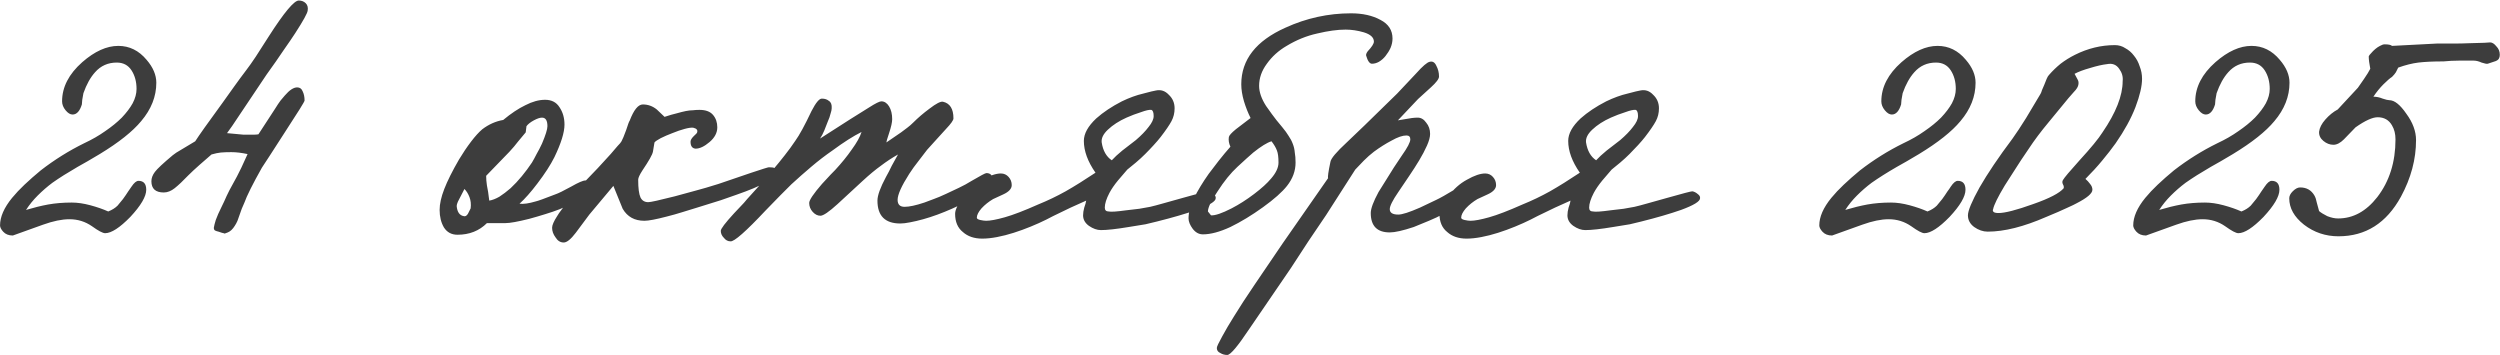 <?xml version="1.0" encoding="UTF-8"?> <svg xmlns="http://www.w3.org/2000/svg" width="2914" height="414" viewBox="0 0 2914 414" fill="none"><path d="M182.202 96.432C182.202 112.403 176.326 127.319 164.574 141.18C154.63 153.233 138.509 166.04 116.21 179.6C105.664 185.928 97.076 190.9 90.446 194.516C78.996 201.145 69.202 207.323 61.066 213.048C55.04 217.568 49.314 222.54 43.89 227.964C38.768 233.087 34.248 238.661 30.33 244.688C39.37 241.976 47.958 239.867 56.094 238.36C64.532 236.853 73.722 236.1 83.666 236.1C90.296 236.1 97.528 237.155 105.362 239.264C113.197 241.373 120.128 243.784 126.154 246.496C130.674 244.688 134.29 242.428 137.002 239.716L143.33 232.032C145.741 228.717 147.7 225.855 149.206 223.444C151.014 221.033 152.37 219.075 153.274 217.568C156.288 213.048 159 210.788 161.41 210.788C167.437 210.788 170.45 214.253 170.45 221.184C170.45 229.019 164.273 239.565 151.918 252.824C139.564 265.48 129.77 271.808 122.538 271.808C119.826 271.808 114.704 269.096 107.17 263.672C99.336 258.248 90.597 255.536 80.954 255.536C72.216 255.536 61.97 257.645 50.218 261.864C38.466 266.083 26.714 270.301 14.962 274.52C10.141 274.52 6.374 273.013 3.662 270C1.252 267.288 0.046 264.877 0.046 262.768C0.046 252.824 4.717 242.127 14.058 230.676C18.277 225.553 23.098 220.431 28.522 215.308C34.248 209.884 40.576 204.309 47.506 198.584C63.477 186.229 80.352 175.683 98.13 166.944C107.17 162.725 115.306 158.055 122.538 152.932C130.072 147.809 136.55 142.536 141.974 137.112C147.398 131.387 151.617 125.812 154.63 120.388C157.644 114.663 159.15 109.088 159.15 103.664C159.15 95.227 157.192 87.995 153.274 81.968C149.357 75.941 143.632 72.928 136.098 72.928C125.853 72.928 117.416 76.695 110.786 84.228C105.362 90.255 100.842 98.391 97.226 108.636C96.925 110.143 96.473 112.704 95.87 116.32C95.569 119.635 95.418 121.443 95.418 121.744C93.008 129.579 89.392 133.496 84.57 133.496C81.858 133.496 79.146 131.839 76.434 128.524C73.722 125.209 72.366 121.744 72.366 118.128C72.366 101.555 80.201 86.337 95.87 72.476C110.334 59.82 124.346 53.492 137.906 53.492C150.864 53.492 161.862 58.916 170.902 69.764C178.436 78.503 182.202 87.392 182.202 96.432ZM358.627 12.36C358.326 15.373 353.504 24.112 344.163 38.576C340.848 43.699 336.328 50.328 330.603 58.464C325.179 66.6 318.55 76.092 310.715 86.94L279.527 133.496C272.596 144.043 267.624 151.275 264.611 155.192L284.047 157H294.443C297.456 157 299.716 156.849 301.223 156.548L320.659 126.716C323.07 122.799 325.179 119.635 326.987 117.224C329.096 114.813 330.754 112.855 331.959 111.348C337.383 105.02 342.204 101.856 346.423 101.856C349.436 101.856 351.546 103.363 352.751 106.376C354.258 109.389 355.011 113.005 355.011 117.224C355.011 118.429 347.327 130.784 331.959 154.288C324.426 166.04 318.399 175.381 313.879 182.312C309.66 188.941 306.798 193.311 305.291 195.42C302.88 199.94 300.47 204.309 298.059 208.528C295.95 212.445 293.991 216.212 292.183 219.828C290.978 222.239 289.471 225.403 287.663 229.32C286.156 233.237 284.198 237.908 281.787 243.332C279.376 250.263 277.719 254.933 276.815 257.344C275.911 259.453 274.856 261.412 273.651 263.22C271.24 267.137 268.528 269.699 265.515 270.904L261.899 272.26C261.296 271.959 260.242 271.657 258.735 271.356C257.53 271.055 256.174 270.603 254.667 270C253.16 269.699 251.804 269.247 250.599 268.644C249.695 268.041 249.243 266.987 249.243 265.48C249.544 263.371 250.298 260.357 251.503 256.44C253.01 252.221 255.27 247.099 258.283 241.072C260.392 236.853 262.351 232.635 264.159 228.416C266.268 223.896 268.528 219.527 270.939 215.308C274.555 208.98 278.02 202.351 281.335 195.42C284.65 188.188 287.06 182.915 288.567 179.6C281.636 178.093 275.308 177.34 269.583 177.34C264.762 177.34 260.694 177.491 257.379 177.792C254.366 178.093 250.75 178.847 246.531 180.052C242.312 183.668 237.642 187.736 232.519 192.256C227.396 196.776 223.027 200.844 219.411 204.46C213.384 210.788 208.111 215.76 203.591 219.376C199.372 222.691 195.154 224.348 190.935 224.348C181.292 224.348 176.471 219.979 176.471 211.24C176.471 207.624 177.827 204.008 180.539 200.392C183.251 196.776 190.182 190.297 201.331 180.956C203.44 179.148 206.906 176.888 211.727 174.176C216.85 171.163 222.123 167.999 227.547 164.684C229.656 161.369 233.272 156.096 238.395 148.864C243.819 141.331 250.9 131.537 259.639 119.484C264.159 113.156 268.679 106.828 273.199 100.5C277.719 94.172 282.39 87.844 287.211 81.516C290.224 77.599 293.84 72.476 298.059 66.148C302.278 59.519 307.4 51.533 313.427 42.192C331.206 14.469 342.807 0.608 348.231 0.608C351.546 0.608 354.258 1.663 356.367 3.772C358.476 5.881 359.23 8.744 358.627 12.36ZM688.704 218.02C688.704 220.129 684.485 224.348 676.048 230.676C671.829 233.689 667.761 236.251 663.844 238.36C659.926 240.469 656.16 242.277 652.544 243.784C647.12 245.893 641.394 247.852 635.368 249.66C629.642 251.468 623.465 253.276 616.836 255.084C603.577 258.399 594.386 260.056 589.264 260.056H567.568C558.528 269.096 547.077 273.616 533.216 273.616C526.285 273.616 521.012 270.753 517.396 265.028C514.081 259.303 512.424 252.523 512.424 244.688C512.424 237.757 514.232 229.621 517.848 220.28C521.464 210.939 527.189 199.488 535.024 185.928C539.544 178.395 544.214 171.464 549.036 165.136C553.857 158.808 558.226 153.987 562.144 150.672C569.677 144.947 577.813 141.331 586.552 139.824C595.592 132.291 604.18 126.565 612.316 122.648C620.452 118.429 628.136 116.32 635.368 116.32C642.901 116.32 648.476 119.183 652.092 124.908C656.009 130.633 657.968 137.413 657.968 145.248C657.968 154.288 654.05 166.944 646.216 183.216C641.696 192.256 635.066 202.501 626.328 213.952C618.794 223.896 611.864 231.731 605.536 237.456C610.056 238.059 616.384 237.155 624.52 234.744C627.232 234.141 634.765 231.429 647.12 226.608C650.736 225.403 656.913 222.389 665.652 217.568C674.089 212.747 679.664 210.336 682.376 210.336C686.594 209.733 688.704 212.295 688.704 218.02ZM638.08 147.056C638.08 140.427 635.97 137.112 631.752 137.112C629.341 137.112 626.177 138.167 622.26 140.276C618.342 142.385 615.48 144.645 613.672 147.056L612.768 154.288C609.754 157.904 606.741 161.52 603.728 165.136C601.016 168.752 597.701 172.669 593.784 176.888L566.664 204.912C566.664 208.528 566.965 212.295 567.568 216.212C568.472 220.129 569.376 226.005 570.28 233.84C573.896 233.237 577.813 231.731 582.032 229.32C586.25 226.608 590.62 223.293 595.14 219.376C599.66 215.157 604.029 210.487 608.248 205.364C612.466 200.241 616.384 194.968 620 189.544C621.808 186.531 623.616 183.216 625.424 179.6C627.533 175.984 629.642 171.916 631.752 167.396C635.97 157.452 638.08 150.672 638.08 147.056ZM548.584 242.88C549.186 238.059 548.734 233.689 547.228 229.772C545.721 225.855 543.762 222.691 541.352 220.28C537.434 227.813 534.873 232.785 533.668 235.196C532.764 237.305 532.312 238.963 532.312 240.168C532.914 247.099 535.626 251.016 540.448 251.92C542.256 252.523 543.913 251.619 545.42 249.208L548.584 242.88ZM903.88 201.296C903.88 207.925 888.663 216.513 858.228 227.06C854.01 228.567 847.983 230.676 840.148 233.388C832.615 235.799 823.424 238.661 812.576 241.976C806.851 243.784 800.975 245.592 794.948 247.4C789.223 249.208 783.347 250.865 777.32 252.372C764.664 255.687 755.926 257.344 751.104 257.344C739.654 257.344 731.216 252.673 725.792 243.332L714.944 216.664L686.92 250.112L671.1 271.356C665.375 278.889 660.704 282.656 657.088 282.656C653.171 282.656 650.007 280.697 647.596 276.78C644.884 273.164 643.528 269.397 643.528 265.48C643.528 262.467 645.487 257.947 649.404 251.92C650.61 249.811 652.267 247.4 654.376 244.688C656.486 241.675 659.198 238.059 662.512 233.84L675.168 218.472L696.864 195.872L711.78 179.6C715.095 175.683 717.807 172.519 719.916 170.108C722.327 167.697 723.834 165.889 724.436 164.684C725.642 162.575 727.45 158.205 729.86 151.576C731.97 144.947 733.326 141.331 733.928 140.728C738.75 128.072 743.872 121.744 749.296 121.744C755.323 121.744 760.747 123.703 765.568 127.62L774.608 136.208C780.032 134.4 784.703 133.044 788.62 132.14C792.839 130.935 796.455 130.031 799.468 129.428C802.482 128.825 805.194 128.524 807.604 128.524C810.015 128.223 812.576 128.072 815.288 128.072C822.52 128.072 827.794 130.031 831.108 133.948C834.423 137.865 836.08 142.687 836.08 148.412C836.08 154.74 833.067 160.465 827.04 165.588C821.014 170.711 815.59 173.272 810.768 173.272C806.851 172.971 804.892 170.259 804.892 165.136C804.892 163.328 806.098 161.219 808.508 158.808C811.22 156.397 812.576 154.891 812.576 154.288C813.48 151.576 811.974 149.768 808.056 148.864C805.947 148.563 802.632 149.015 798.112 150.22C793.592 151.425 788.771 153.083 783.648 155.192C778.827 157 774.307 158.959 770.088 161.068C766.171 163.177 763.76 164.835 762.856 166.04L761.048 176.888C760.446 180.203 756.378 187.435 748.844 198.584C745.53 203.707 743.872 207.323 743.872 209.432C743.872 219.376 744.776 226.307 746.584 230.224C748.392 233.84 751.406 235.648 755.624 235.648C758.336 235.648 768.582 233.388 786.36 228.868L811.22 222.088C818.151 220.28 826.89 217.719 837.436 214.404C848.284 210.788 861.091 206.419 875.856 201.296C888.512 197.077 895.292 194.968 896.196 194.968C899.812 194.968 901.922 195.269 902.524 195.872C903.428 196.173 903.88 197.981 903.88 201.296ZM1157.45 211.24C1157.45 213.952 1152.17 218.773 1141.63 225.704C1136.5 229.019 1131.23 232.183 1125.81 235.196C1120.68 238.209 1115.26 240.921 1109.53 243.332C1104.11 245.743 1098.53 248.003 1092.81 250.112C1087.08 252.221 1081.51 254.029 1076.09 255.536C1070.66 257.043 1065.54 258.248 1060.72 259.152C1056.2 260.056 1052.43 260.508 1049.42 260.508C1031.64 260.508 1022.75 251.619 1022.75 233.84C1022.75 227.813 1026.06 218.623 1032.69 206.268C1035.1 202.049 1037.36 197.68 1039.47 193.16C1041.88 188.64 1044.29 184.271 1046.71 180.052C1039.77 183.969 1033.15 188.339 1026.82 193.16C1020.49 197.68 1013.41 203.556 1005.57 210.788L976.193 237.908C966.249 246.948 959.62 251.468 956.305 251.468C952.991 251.468 949.977 249.961 947.265 246.948C944.553 243.935 943.197 240.469 943.197 236.552C943.197 233.237 948.169 225.855 958.113 214.404C959.62 212.897 961.579 210.788 963.989 208.076C966.4 205.364 969.564 202.049 973.481 198.132C981.015 189.996 987.493 182.011 992.917 174.176C998.643 166.341 1002.41 159.561 1004.22 153.836C994.575 158.657 983.425 165.739 970.769 175.08C962.031 181.107 953.593 187.585 945.457 194.516C937.623 201.145 929.939 207.925 922.405 214.856C919.091 218.171 914.872 222.389 909.749 227.512C904.928 232.333 899.203 238.209 892.573 245.14C869.371 269.849 855.66 281.903 851.441 281.3C848.428 281.3 845.867 279.944 843.757 277.232C841.347 274.821 840.141 272.109 840.141 269.096C840.141 266.685 845.264 259.905 855.509 248.756C857.92 246.044 860.481 243.332 863.193 240.62C865.905 237.908 868.467 235.045 870.877 232.032C885.341 216.363 895.285 205.063 900.709 198.132C905.832 192.105 910.503 186.38 914.721 180.956C919.241 175.231 923.309 169.656 926.925 164.232C931.747 157.603 938.075 146.001 945.909 129.428C951.032 119.484 955.1 114.663 958.113 114.964C961.428 114.964 964.14 115.868 966.249 117.676C968.66 119.183 969.715 122.045 969.413 126.264C969.413 127.771 968.961 129.88 968.057 132.592C967.455 135.304 966.4 138.317 964.893 141.632C963.688 144.947 962.332 148.412 960.825 152.028C959.319 155.644 957.661 158.808 955.853 161.52L991.109 138.92L1012.81 125.36C1020.34 120.539 1025.16 118.128 1027.27 118.128C1030.89 118.128 1033.9 120.087 1036.31 124.004C1038.72 127.921 1039.93 132.893 1039.93 138.92C1039.93 142.536 1038.72 147.96 1036.31 155.192C1034.2 161.52 1033.15 165.136 1033.15 166.04L1050.32 154.288C1052.73 152.48 1055.14 150.672 1057.55 148.864C1059.96 147.056 1062.22 145.097 1064.33 142.988C1070.06 137.263 1076.39 131.839 1083.32 126.716C1091.15 120.689 1096.43 117.977 1099.14 118.58C1107.27 120.388 1111.34 126.867 1111.34 138.016C1111.34 140.125 1108.48 144.193 1102.75 150.22C1097.63 155.945 1093.11 160.917 1089.19 165.136C1085.58 169.053 1082.71 172.217 1080.61 174.628C1077.29 178.847 1073.83 183.367 1070.21 188.188C1066.59 192.708 1063.13 197.529 1059.81 202.652C1050.77 216.815 1046.25 226.909 1046.25 232.936C1046.25 238.36 1048.97 241.072 1054.39 241.072C1059.81 241.072 1067.5 239.415 1077.44 236.1C1080.45 234.895 1084.07 233.539 1088.29 232.032C1092.51 230.525 1097.18 228.567 1102.3 226.156C1107.42 223.745 1112.55 221.335 1117.67 218.924C1122.79 216.513 1127.76 213.801 1132.59 210.788C1142.83 204.761 1148.56 201.748 1149.76 201.748C1154.88 201.748 1157.45 204.912 1157.45 211.24ZM1417.02 231.128C1417.02 234.744 1409.64 239.264 1394.88 244.688C1381.92 249.208 1366.4 253.728 1348.32 258.248C1345.01 259.152 1340.64 260.207 1335.21 261.412C1329.79 262.316 1323.31 263.371 1315.78 264.576C1308.54 265.781 1302.22 266.685 1296.79 267.288C1291.37 267.891 1286.85 268.192 1283.23 268.192C1278.71 268.192 1274.04 266.535 1269.22 263.22C1264.7 259.905 1262.44 255.837 1262.44 251.016C1262.44 248.304 1262.89 245.291 1263.8 241.976C1265 238.661 1265.75 235.949 1266.06 233.84L1247.98 241.976C1244.06 243.784 1239.69 245.893 1234.87 248.304C1230.35 250.413 1225.23 252.975 1219.5 255.988C1214.08 258.7 1208.05 261.412 1201.42 264.124C1194.79 266.836 1188.16 269.247 1181.53 271.356C1174.9 273.465 1168.42 275.123 1162.1 276.328C1155.77 277.533 1150.04 278.136 1144.92 278.136C1135.58 278.136 1128.05 275.575 1122.32 270.452C1116.29 265.631 1113.28 258.549 1113.28 249.208C1113.28 244.387 1116.59 237.757 1123.22 229.32C1129.55 220.581 1136.93 213.952 1145.37 209.432C1153.81 204.611 1160.89 202.2 1166.62 202.2C1170.23 202.2 1173.25 203.556 1175.66 206.268C1178.07 208.98 1179.27 212.144 1179.27 215.76C1179.27 219.979 1175.96 223.595 1169.33 226.608L1157.58 232.032C1152.45 235.045 1147.93 238.661 1144.02 242.88C1140.4 247.099 1138.59 250.715 1138.59 253.728C1138.59 254.933 1139.95 255.837 1142.66 256.44C1145.37 257.043 1147.63 257.344 1149.44 257.344C1154.26 257.344 1161.49 255.988 1171.14 253.276C1180.78 250.564 1193.74 245.592 1210.01 238.36C1221.16 233.84 1231.85 228.717 1242.1 222.992C1252.65 216.965 1264.25 209.733 1276.9 201.296C1267.86 188.339 1263.34 175.984 1263.34 164.232C1263.34 155.795 1268.17 147.056 1277.81 138.016C1285.94 130.784 1295.89 124.155 1307.64 118.128C1316.38 113.909 1324.67 110.896 1332.5 109.088C1340.33 106.979 1345.31 105.773 1347.42 105.472C1353.14 104.267 1358.11 105.924 1362.33 110.444C1366.85 114.663 1369.11 119.936 1369.11 126.264C1369.11 131.688 1367.91 136.66 1365.5 141.18C1363.09 145.7 1358.87 151.877 1352.84 159.712C1350.73 162.424 1348.02 165.588 1344.7 169.204C1341.69 172.519 1338.38 175.984 1334.76 179.6C1331.45 182.915 1327.83 186.229 1323.91 189.544C1320.3 192.557 1316.98 195.269 1313.97 197.68L1303.12 210.336C1298.9 215.459 1295.59 220.28 1293.18 224.8C1289.56 231.731 1287.75 237.456 1287.75 241.976C1287.75 244.989 1289.26 246.496 1292.27 246.496C1294.98 247.099 1301.76 246.647 1312.61 245.14C1318.34 244.537 1323.46 243.935 1327.98 243.332C1332.5 242.428 1336.72 241.675 1340.64 241.072C1344.55 240.168 1349.68 238.812 1356 237.004C1362.33 235.196 1369.87 233.087 1378.6 230.676C1396.68 225.553 1406.48 222.992 1407.98 222.992C1410.09 223.293 1412.2 224.348 1414.31 226.156C1416.42 227.663 1417.33 229.32 1417.02 231.128ZM1344.7 135.304C1344.7 131.085 1343.8 128.675 1341.99 128.072C1339.58 127.771 1335.51 128.675 1329.79 130.784C1324.06 132.592 1318.49 134.701 1313.06 137.112C1304.33 141.029 1297.09 145.7 1291.37 151.124C1285.94 156.247 1283.53 161.219 1284.14 166.04C1285.64 175.683 1289.56 182.613 1295.89 186.832C1298.9 183.517 1302.97 179.751 1308.09 175.532C1313.52 171.313 1318.79 167.245 1323.91 163.328C1330.24 157.904 1335.21 152.781 1338.83 147.96C1342.75 143.139 1344.7 138.92 1344.7 135.304ZM1623.11 44.904C1623.11 48.52 1622.35 52.136 1620.85 55.752C1619.34 59.067 1617.38 62.231 1614.97 65.244C1612.86 67.956 1610.3 70.216 1607.29 72.024C1604.58 73.531 1601.86 74.284 1599.15 74.284C1596.44 74.284 1594.18 71.12 1592.37 64.792C1592.07 63.587 1592.67 61.929 1594.18 59.82C1599 54.697 1601.41 50.931 1601.41 48.52C1601.41 43.699 1597.49 40.083 1589.66 37.672C1582.43 35.563 1575.35 34.508 1568.42 34.508C1559.07 34.508 1548.08 36.015 1535.42 39.028C1523.06 41.74 1511.16 46.561 1499.71 53.492C1490.37 58.916 1482.69 65.847 1476.66 74.284C1470.63 82.42 1467.62 91.008 1467.62 100.048C1467.62 107.28 1470.33 115.115 1475.76 123.552C1477.26 125.661 1479.52 128.825 1482.54 133.044C1485.55 137.263 1489.62 142.385 1494.74 148.412C1497.75 152.028 1500.16 155.343 1501.97 158.356C1504.08 161.369 1505.74 164.533 1506.94 167.848C1508.15 170.861 1508.9 174.176 1509.2 177.792C1509.81 181.107 1510.11 185.024 1510.11 189.544C1510.11 199.187 1506.79 208.227 1500.16 216.664C1494.44 223.896 1485.1 232.183 1472.14 241.524C1459.18 250.865 1446.53 258.549 1434.17 264.576C1421.82 270.301 1411.12 273.164 1402.08 273.164C1397.56 273.164 1393.64 271.055 1390.33 266.836C1387.01 262.316 1385.36 258.248 1385.36 254.632C1385.36 247.701 1387.46 239.867 1391.68 231.128C1395.9 222.389 1401.63 212.897 1408.86 202.652C1412.17 198.132 1416.09 193.009 1420.61 187.284C1425.13 181.559 1429.65 176.135 1434.17 171.012C1432.36 167.095 1431.76 163.328 1432.36 159.712C1432.66 157.904 1435.38 154.891 1440.5 150.672C1445.92 146.453 1451.65 142.084 1457.68 137.564C1454.66 131.537 1452.1 125.059 1449.99 118.128C1447.88 110.896 1446.83 104.267 1446.83 98.24C1446.83 69.613 1464 47.616 1498.36 32.248C1522.76 21.099 1548.23 15.524 1574.74 15.524C1588.3 15.524 1599.75 18.085 1609.1 23.208C1618.44 28.029 1623.11 35.261 1623.11 44.904ZM1490.22 189.544C1490.22 183.216 1489.62 178.545 1488.41 175.532C1487.21 172.217 1485.1 168.601 1482.08 164.684C1476.96 166.191 1469.88 170.56 1460.84 177.792C1458.73 179.6 1456.17 181.86 1453.16 184.572C1450.14 187.284 1446.53 190.599 1442.31 194.516C1434.47 201.748 1426.79 211.24 1419.26 222.992C1411.72 234.141 1407.96 241.976 1407.96 246.496L1411.57 251.016C1416.39 251.317 1424.38 248.605 1435.53 242.88C1444.27 238.36 1453 232.785 1461.74 226.156C1470.48 219.527 1477.11 213.5 1481.63 208.076C1487.36 201.447 1490.22 195.269 1490.22 189.544ZM1727.94 215.76C1727.33 218.472 1722.36 223.143 1713.02 229.772C1708.2 233.087 1703.23 236.401 1698.1 239.716C1692.98 243.031 1687.71 246.195 1682.28 249.208C1677.16 252.221 1671.59 254.933 1665.56 257.344C1659.83 259.755 1653.96 262.165 1647.93 264.576C1635.28 268.795 1625.93 270.904 1619.91 270.904C1605.14 270.904 1597.76 263.371 1597.76 248.304C1597.76 243.181 1600.77 235.045 1606.8 223.896C1609.51 219.376 1615.54 209.733 1624.88 194.968L1633.92 181.408C1640.55 172.067 1643.86 165.739 1643.86 162.424C1643.86 159.411 1642.36 157.904 1639.34 157.904C1634.82 157.904 1629.1 159.863 1622.17 163.78C1615.24 167.396 1608.31 171.765 1601.38 176.888C1597.46 179.901 1593.54 183.367 1589.62 187.284C1586.01 190.9 1582.69 194.365 1579.68 197.68L1545.78 250.564C1538.85 260.809 1531.92 271.055 1524.99 281.3C1518.36 291.545 1511.58 301.941 1504.65 312.488L1455.83 383.904C1442.57 403.792 1434.14 413.736 1430.52 413.736C1427.51 413.736 1424.79 412.983 1422.38 411.476C1419.67 410.271 1418.32 408.312 1418.32 405.6C1418.32 404.093 1420.43 399.573 1424.64 392.04C1428.56 384.808 1433.08 377.124 1438.2 368.988C1441.52 363.865 1445.13 358.14 1449.05 351.812C1452.97 345.785 1457.49 339.005 1462.61 331.472L1495.16 283.56L1548.04 207.624C1547.44 206.419 1548.34 200.091 1550.75 188.64C1551.35 184.723 1557.68 177.189 1569.74 166.04L1590.53 146.152L1628.5 109.088L1650.64 85.584C1658.18 77.147 1663.45 72.627 1666.46 72.024C1669.78 71.12 1672.34 72.627 1674.15 76.544C1676.26 80.461 1677.31 84.68 1677.31 89.2C1677.31 91.912 1674.15 96.131 1667.82 101.856L1652.9 115.416L1629.4 140.276L1637.54 138.92C1643.56 137.715 1648.53 137.112 1652.45 137.112C1656.37 137.112 1659.68 139.071 1662.4 142.988C1665.41 146.604 1666.92 150.973 1666.92 156.096C1666.92 159.712 1665.71 164.232 1663.3 169.656C1660.89 175.08 1657.88 180.805 1654.26 186.832C1650.64 192.859 1646.58 199.187 1642.06 205.816C1637.84 212.144 1633.77 218.171 1629.85 223.896C1623.22 233.539 1619.91 240.168 1619.91 243.784C1619.91 248.003 1623.22 250.112 1629.85 250.112C1634.37 250.112 1642.81 247.4 1655.16 241.976L1674.15 232.936C1678.67 230.827 1685.9 226.759 1695.84 220.732C1711.51 211.391 1719.8 206.72 1720.7 206.72C1725.53 205.816 1727.94 208.829 1727.94 215.76ZM1981.58 231.128C1981.58 234.744 1974.2 239.264 1959.43 244.688C1946.48 249.208 1930.96 253.728 1912.88 258.248C1909.56 259.152 1905.19 260.207 1899.77 261.412C1894.35 262.316 1887.87 263.371 1880.33 264.576C1873.1 265.781 1866.77 266.685 1861.35 267.288C1855.93 267.891 1851.41 268.192 1847.79 268.192C1843.27 268.192 1838.6 266.535 1833.78 263.22C1829.26 259.905 1827 255.837 1827 251.016C1827 248.304 1827.45 245.291 1828.35 241.976C1829.56 238.661 1830.31 235.949 1830.61 233.84L1812.53 241.976C1808.62 243.784 1804.25 245.893 1799.43 248.304C1794.91 250.413 1789.78 252.975 1784.06 255.988C1778.63 258.7 1772.61 261.412 1765.98 264.124C1759.35 266.836 1752.72 269.247 1746.09 271.356C1739.46 273.465 1732.98 275.123 1726.65 276.328C1720.33 277.533 1714.6 278.136 1709.48 278.136C1700.14 278.136 1692.6 275.575 1686.88 270.452C1680.85 265.631 1677.84 258.549 1677.84 249.208C1677.84 244.387 1681.15 237.757 1687.78 229.32C1694.11 220.581 1701.49 213.952 1709.93 209.432C1718.37 204.611 1725.45 202.2 1731.17 202.2C1734.79 202.2 1737.8 203.556 1740.21 206.268C1742.63 208.98 1743.83 212.144 1743.83 215.76C1743.83 219.979 1740.52 223.595 1733.89 226.608L1722.13 232.032C1717.01 235.045 1712.49 238.661 1708.57 242.88C1704.96 247.099 1703.15 250.715 1703.15 253.728C1703.15 254.933 1704.51 255.837 1707.22 256.44C1709.93 257.043 1712.19 257.344 1714 257.344C1718.82 257.344 1726.05 255.988 1735.69 253.276C1745.34 250.564 1758.29 245.592 1774.57 238.36C1785.72 233.84 1796.41 228.717 1806.66 222.992C1817.21 216.965 1828.81 209.733 1841.46 201.296C1832.42 188.339 1827.9 175.984 1827.9 164.232C1827.9 155.795 1832.72 147.056 1842.37 138.016C1850.5 130.784 1860.45 124.155 1872.2 118.128C1880.94 113.909 1889.22 110.896 1897.06 109.088C1904.89 106.979 1909.87 105.773 1911.97 105.472C1917.7 104.267 1922.67 105.924 1926.89 110.444C1931.41 114.663 1933.67 119.936 1933.67 126.264C1933.67 131.688 1932.47 136.66 1930.05 141.18C1927.64 145.7 1923.43 151.877 1917.4 159.712C1915.29 162.424 1912.58 165.588 1909.26 169.204C1906.25 172.519 1902.93 175.984 1899.32 179.6C1896 182.915 1892.39 186.229 1888.47 189.544C1884.85 192.557 1881.54 195.269 1878.53 197.68L1867.68 210.336C1863.46 215.459 1860.15 220.28 1857.73 224.8C1854.12 231.731 1852.31 237.456 1852.31 241.976C1852.31 244.989 1853.82 246.496 1856.83 246.496C1859.54 247.099 1866.32 246.647 1877.17 245.14C1882.9 244.537 1888.02 243.935 1892.54 243.332C1897.06 242.428 1901.28 241.675 1905.19 241.072C1909.11 240.168 1914.23 238.812 1920.56 237.004C1926.89 235.196 1934.42 233.087 1943.16 230.676C1961.24 225.553 1971.04 222.992 1972.54 222.992C1974.65 223.293 1976.76 224.348 1978.87 226.156C1980.98 227.663 1981.88 229.32 1981.58 231.128ZM1909.26 135.304C1909.26 131.085 1908.36 128.675 1906.55 128.072C1904.14 127.771 1900.07 128.675 1894.35 130.784C1888.62 132.592 1883.05 134.701 1877.62 137.112C1868.88 141.029 1861.65 145.7 1855.93 151.124C1850.5 156.247 1848.09 161.219 1848.69 166.04C1850.2 175.683 1854.12 182.613 1860.45 186.832C1863.46 183.517 1867.53 179.751 1872.65 175.532C1878.07 171.313 1883.35 167.245 1888.47 163.328C1894.8 157.904 1899.77 152.781 1903.39 147.96C1907.3 143.139 1909.26 138.92 1909.26 135.304ZM2302.72 96.432C2302.72 112.403 2296.84 127.319 2285.09 141.18C2275.15 153.233 2259.02 166.04 2236.73 179.6C2226.18 185.928 2217.59 190.9 2210.96 194.516C2199.51 201.145 2189.72 207.323 2181.58 213.048C2175.56 217.568 2169.83 222.54 2164.41 227.964C2159.28 233.087 2154.76 238.661 2150.85 244.688C2159.89 241.976 2168.47 239.867 2176.61 238.36C2185.05 236.853 2194.24 236.1 2204.18 236.1C2210.81 236.1 2218.04 237.155 2225.88 239.264C2233.71 241.373 2240.64 243.784 2246.67 246.496C2251.19 244.688 2254.81 242.428 2257.52 239.716L2263.85 232.032C2266.26 228.717 2268.22 225.855 2269.72 223.444C2271.53 221.033 2272.89 219.075 2273.79 217.568C2276.8 213.048 2279.52 210.788 2281.93 210.788C2287.95 210.788 2290.97 214.253 2290.97 221.184C2290.97 229.019 2284.79 239.565 2272.43 252.824C2260.08 265.48 2250.29 271.808 2243.05 271.808C2240.34 271.808 2235.22 269.096 2227.69 263.672C2219.85 258.248 2211.11 255.536 2201.47 255.536C2192.73 255.536 2182.49 257.645 2170.73 261.864C2158.98 266.083 2147.23 270.301 2135.48 274.52C2130.66 274.52 2126.89 273.013 2124.18 270C2121.77 267.288 2120.56 264.877 2120.56 262.768C2120.56 252.824 2125.23 242.127 2134.57 230.676C2138.79 225.553 2143.61 220.431 2149.04 215.308C2154.76 209.884 2161.09 204.309 2168.02 198.584C2183.99 186.229 2200.87 175.683 2218.65 166.944C2227.69 162.725 2235.82 158.055 2243.05 152.932C2250.59 147.809 2257.07 142.536 2262.49 137.112C2267.91 131.387 2272.13 125.812 2275.15 120.388C2278.16 114.663 2279.67 109.088 2279.67 103.664C2279.67 95.227 2277.71 87.995 2273.79 81.968C2269.87 75.941 2264.15 72.928 2256.61 72.928C2246.37 72.928 2237.93 76.695 2231.3 84.228C2225.88 90.255 2221.36 98.391 2217.74 108.636C2217.44 110.143 2216.99 112.704 2216.39 116.32C2216.08 119.635 2215.93 121.443 2215.93 121.744C2213.52 129.579 2209.91 133.496 2205.09 133.496C2202.37 133.496 2199.66 131.839 2196.95 128.524C2194.24 125.209 2192.88 121.744 2192.88 118.128C2192.88 101.555 2200.72 86.337 2216.39 72.476C2230.85 59.82 2244.86 53.492 2258.42 53.492C2271.38 53.492 2282.38 58.916 2291.42 69.764C2298.95 78.503 2302.72 87.392 2302.72 96.432ZM2496.77 91.912C2496.77 100.349 2494.21 111.348 2489.09 124.908C2483.96 138.167 2476.28 152.179 2466.03 166.944C2461.51 173.272 2456.24 180.052 2450.21 187.284C2444.49 194.215 2438.01 201.296 2430.78 208.528C2432.89 210.336 2434.7 212.295 2436.2 214.404C2438.01 216.513 2438.91 218.773 2438.91 221.184C2438.91 225.403 2432.74 230.676 2420.38 237.004C2418.88 237.908 2415.11 239.716 2409.08 242.428C2403.36 245.14 2395.37 248.605 2385.13 252.824C2358.91 264.275 2336.16 270 2316.87 270C2311.45 270 2306.18 268.192 2301.05 264.576C2296.23 260.96 2293.82 256.44 2293.82 251.016C2293.82 245.592 2298.34 234.744 2307.38 218.472C2316.72 202.2 2329.53 183.216 2345.8 161.52C2350.32 155.192 2355.6 147.207 2361.62 137.564C2367.65 127.62 2373.22 118.279 2378.35 109.54C2378.95 108.636 2379.55 107.129 2380.15 105.02C2381.06 102.911 2381.96 100.801 2382.87 98.692C2383.77 96.281 2384.67 94.021 2385.58 91.912C2386.48 89.803 2387.39 88.296 2388.29 87.392C2392.51 82.571 2397.03 78.201 2401.85 74.284C2406.97 70.367 2412.55 66.901 2418.57 63.888C2433.64 56.355 2449.16 52.588 2465.13 52.588C2469.65 52.588 2473.72 53.793 2477.33 56.204C2481.25 58.313 2484.57 61.176 2487.28 64.792C2490.29 68.408 2492.55 72.627 2494.06 77.448C2495.87 81.968 2496.77 86.789 2496.77 91.912ZM2474.17 94.624C2474.77 89.501 2473.42 84.68 2470.1 80.16C2466.79 75.339 2462.12 73.531 2456.09 74.736C2450.67 75.339 2444.04 76.845 2436.2 79.256C2428.67 81.365 2422.64 83.625 2418.12 86.036C2418.42 86.639 2419.63 88.899 2421.74 92.816C2422.64 94.323 2422.94 96.131 2422.64 98.24C2422.34 100.952 2420.53 103.965 2417.22 107.28C2414.21 110.595 2412.1 113.005 2410.89 114.512L2387.84 142.536C2378.8 153.384 2371.11 163.629 2364.79 173.272C2358.16 182.915 2352.58 191.352 2348.06 198.584C2343.54 205.515 2339.78 211.391 2336.76 216.212C2328.63 229.772 2324.11 238.963 2323.2 243.784C2322.6 244.989 2322.75 246.044 2323.65 246.948C2324.56 247.852 2326.52 248.304 2329.53 248.304C2337.06 248.304 2350.47 244.839 2369.76 237.908C2388.74 231.279 2400.65 225.101 2405.47 219.376C2405.77 217.869 2405.47 216.363 2404.56 214.856C2403.66 213.048 2403.66 211.391 2404.56 209.884C2406.07 207.172 2412.4 199.639 2423.55 187.284C2437.11 172.519 2446.15 161.52 2450.67 154.288C2466.34 131.387 2474.17 111.499 2474.17 94.624ZM2668.64 96.432C2668.64 112.403 2662.77 127.319 2651.02 141.18C2641.07 153.233 2624.95 166.04 2602.65 179.6C2592.1 185.928 2583.52 190.9 2576.89 194.516C2565.44 201.145 2555.64 207.323 2547.51 213.048C2541.48 217.568 2535.76 222.54 2530.33 227.964C2525.21 233.087 2520.69 238.661 2516.77 244.688C2525.81 241.976 2534.4 239.867 2542.54 238.36C2550.97 236.853 2560.16 236.1 2570.11 236.1C2576.74 236.1 2583.97 237.155 2591.8 239.264C2599.64 241.373 2606.57 243.784 2612.6 246.496C2617.12 244.688 2620.73 242.428 2623.44 239.716L2629.77 232.032C2632.18 228.717 2634.14 225.855 2635.65 223.444C2637.46 221.033 2638.81 219.075 2639.72 217.568C2642.73 213.048 2645.44 210.788 2647.85 210.788C2653.88 210.788 2656.89 214.253 2656.89 221.184C2656.89 229.019 2650.71 239.565 2638.36 252.824C2626 265.48 2616.21 271.808 2608.98 271.808C2606.27 271.808 2601.14 269.096 2593.61 263.672C2585.78 258.248 2577.04 255.536 2567.4 255.536C2558.66 255.536 2548.41 257.645 2536.66 261.864C2524.91 266.083 2513.16 270.301 2501.4 274.52C2496.58 274.52 2492.82 273.013 2490.1 270C2487.69 267.288 2486.49 264.877 2486.49 262.768C2486.49 252.824 2491.16 242.127 2500.5 230.676C2504.72 225.553 2509.54 220.431 2514.96 215.308C2520.69 209.884 2527.02 204.309 2533.95 198.584C2549.92 186.229 2566.79 175.683 2584.57 166.944C2593.61 162.725 2601.75 158.055 2608.98 152.932C2616.51 147.809 2622.99 142.536 2628.42 137.112C2633.84 131.387 2638.06 125.812 2641.07 120.388C2644.08 114.663 2645.59 109.088 2645.59 103.664C2645.59 95.227 2643.63 87.995 2639.72 81.968C2635.8 75.941 2630.07 72.928 2622.54 72.928C2612.29 72.928 2603.86 76.695 2597.23 84.228C2591.8 90.255 2587.28 98.391 2583.67 108.636C2583.37 110.143 2582.91 112.704 2582.31 116.32C2582.01 119.635 2581.86 121.443 2581.86 121.744C2579.45 129.579 2575.83 133.496 2571.01 133.496C2568.3 133.496 2565.59 131.839 2562.88 128.524C2560.16 125.209 2558.81 121.744 2558.81 118.128C2558.81 101.555 2566.64 86.337 2582.31 72.476C2596.78 59.82 2610.79 53.492 2624.35 53.492C2637.3 53.492 2648.3 58.916 2657.34 69.764C2664.88 78.503 2668.64 87.392 2668.64 96.432ZM2913.77 63.888C2913.77 67.504 2912.27 69.915 2909.25 71.12C2907.14 71.723 2905.34 72.325 2903.83 72.928C2902.32 73.531 2900.97 73.983 2899.76 74.284C2898.56 74.585 2896.14 74.133 2892.53 72.928C2889.21 71.421 2886.2 70.668 2883.49 70.668C2877.46 70.668 2871.59 70.668 2865.86 70.668C2860.14 70.668 2854.26 70.969 2848.23 71.572C2836.18 71.572 2826.39 72.024 2818.85 72.928C2811.62 73.832 2803.79 75.791 2795.35 78.804C2794.44 80.612 2793.54 82.42 2792.64 84.228C2791.73 85.735 2790.23 87.543 2788.12 89.652C2785.71 91.159 2782.39 94.021 2778.17 98.24C2773.95 102.459 2770.04 107.28 2766.42 112.704C2770.04 112.704 2773.65 113.457 2777.27 114.964C2780.88 116.169 2783.45 116.772 2784.95 116.772C2790.98 116.772 2797.61 122.045 2804.84 132.592C2812.37 142.837 2816.14 153.083 2816.14 163.328C2816.14 185.627 2810.26 207.624 2798.51 229.32C2781.64 260.056 2757.38 275.424 2725.74 275.424C2710.67 275.424 2697.26 270.904 2685.51 261.864C2674.06 252.824 2668.34 242.579 2668.34 231.128C2668.34 228.416 2669.69 225.704 2672.4 222.992C2675.42 219.979 2678.28 218.472 2680.99 218.472C2688.53 218.472 2694.1 221.636 2697.72 227.964C2698.92 230.073 2699.83 232.785 2700.43 236.1C2701.33 239.113 2702.24 242.428 2703.14 246.044C2705.25 247.852 2708.41 249.811 2712.63 251.92C2717.15 253.728 2721.37 254.632 2725.29 254.632C2742.77 254.632 2757.98 246.345 2770.94 229.772C2785.1 211.391 2792.18 188.941 2792.18 162.424C2792.18 156.096 2790.83 150.672 2788.12 146.152C2784.5 139.824 2778.93 136.66 2771.39 136.66C2765.37 136.66 2756.78 140.577 2745.63 148.412L2732.07 162.424C2727.85 166.643 2723.78 168.752 2719.86 168.752C2715.65 168.752 2711.73 167.245 2708.11 164.232C2704.5 161.219 2702.84 157.603 2703.14 153.384C2703.74 148.864 2706.15 144.193 2710.37 139.372C2714.89 134.249 2719.71 130.332 2724.84 127.62L2748.34 102.308C2750.15 99.897 2752.56 96.432 2755.57 91.912C2758.89 87.091 2761.3 83.173 2762.8 80.16C2762.2 77.147 2761.75 74.435 2761.45 72.024C2761.15 69.613 2761 67.504 2761 65.696C2761.3 64.792 2762.2 63.587 2763.71 62.08C2765.22 60.272 2766.87 58.615 2768.68 57.108C2770.49 55.601 2772.3 54.396 2774.1 53.492C2776.21 52.287 2778.02 51.684 2779.53 51.684C2784.05 51.684 2786.91 52.287 2788.12 53.492L2840.1 50.78C2846.12 50.78 2852.45 50.78 2859.08 50.78C2865.71 50.78 2872.49 50.629 2879.42 50.328C2886.35 50.027 2891.78 49.876 2895.69 49.876C2899.61 49.575 2901.87 49.424 2902.47 49.424C2904.88 49.424 2907.29 50.931 2909.7 53.944C2912.42 56.656 2913.77 59.971 2913.77 63.888Z" fill="#3D3D3D"></path></svg> 